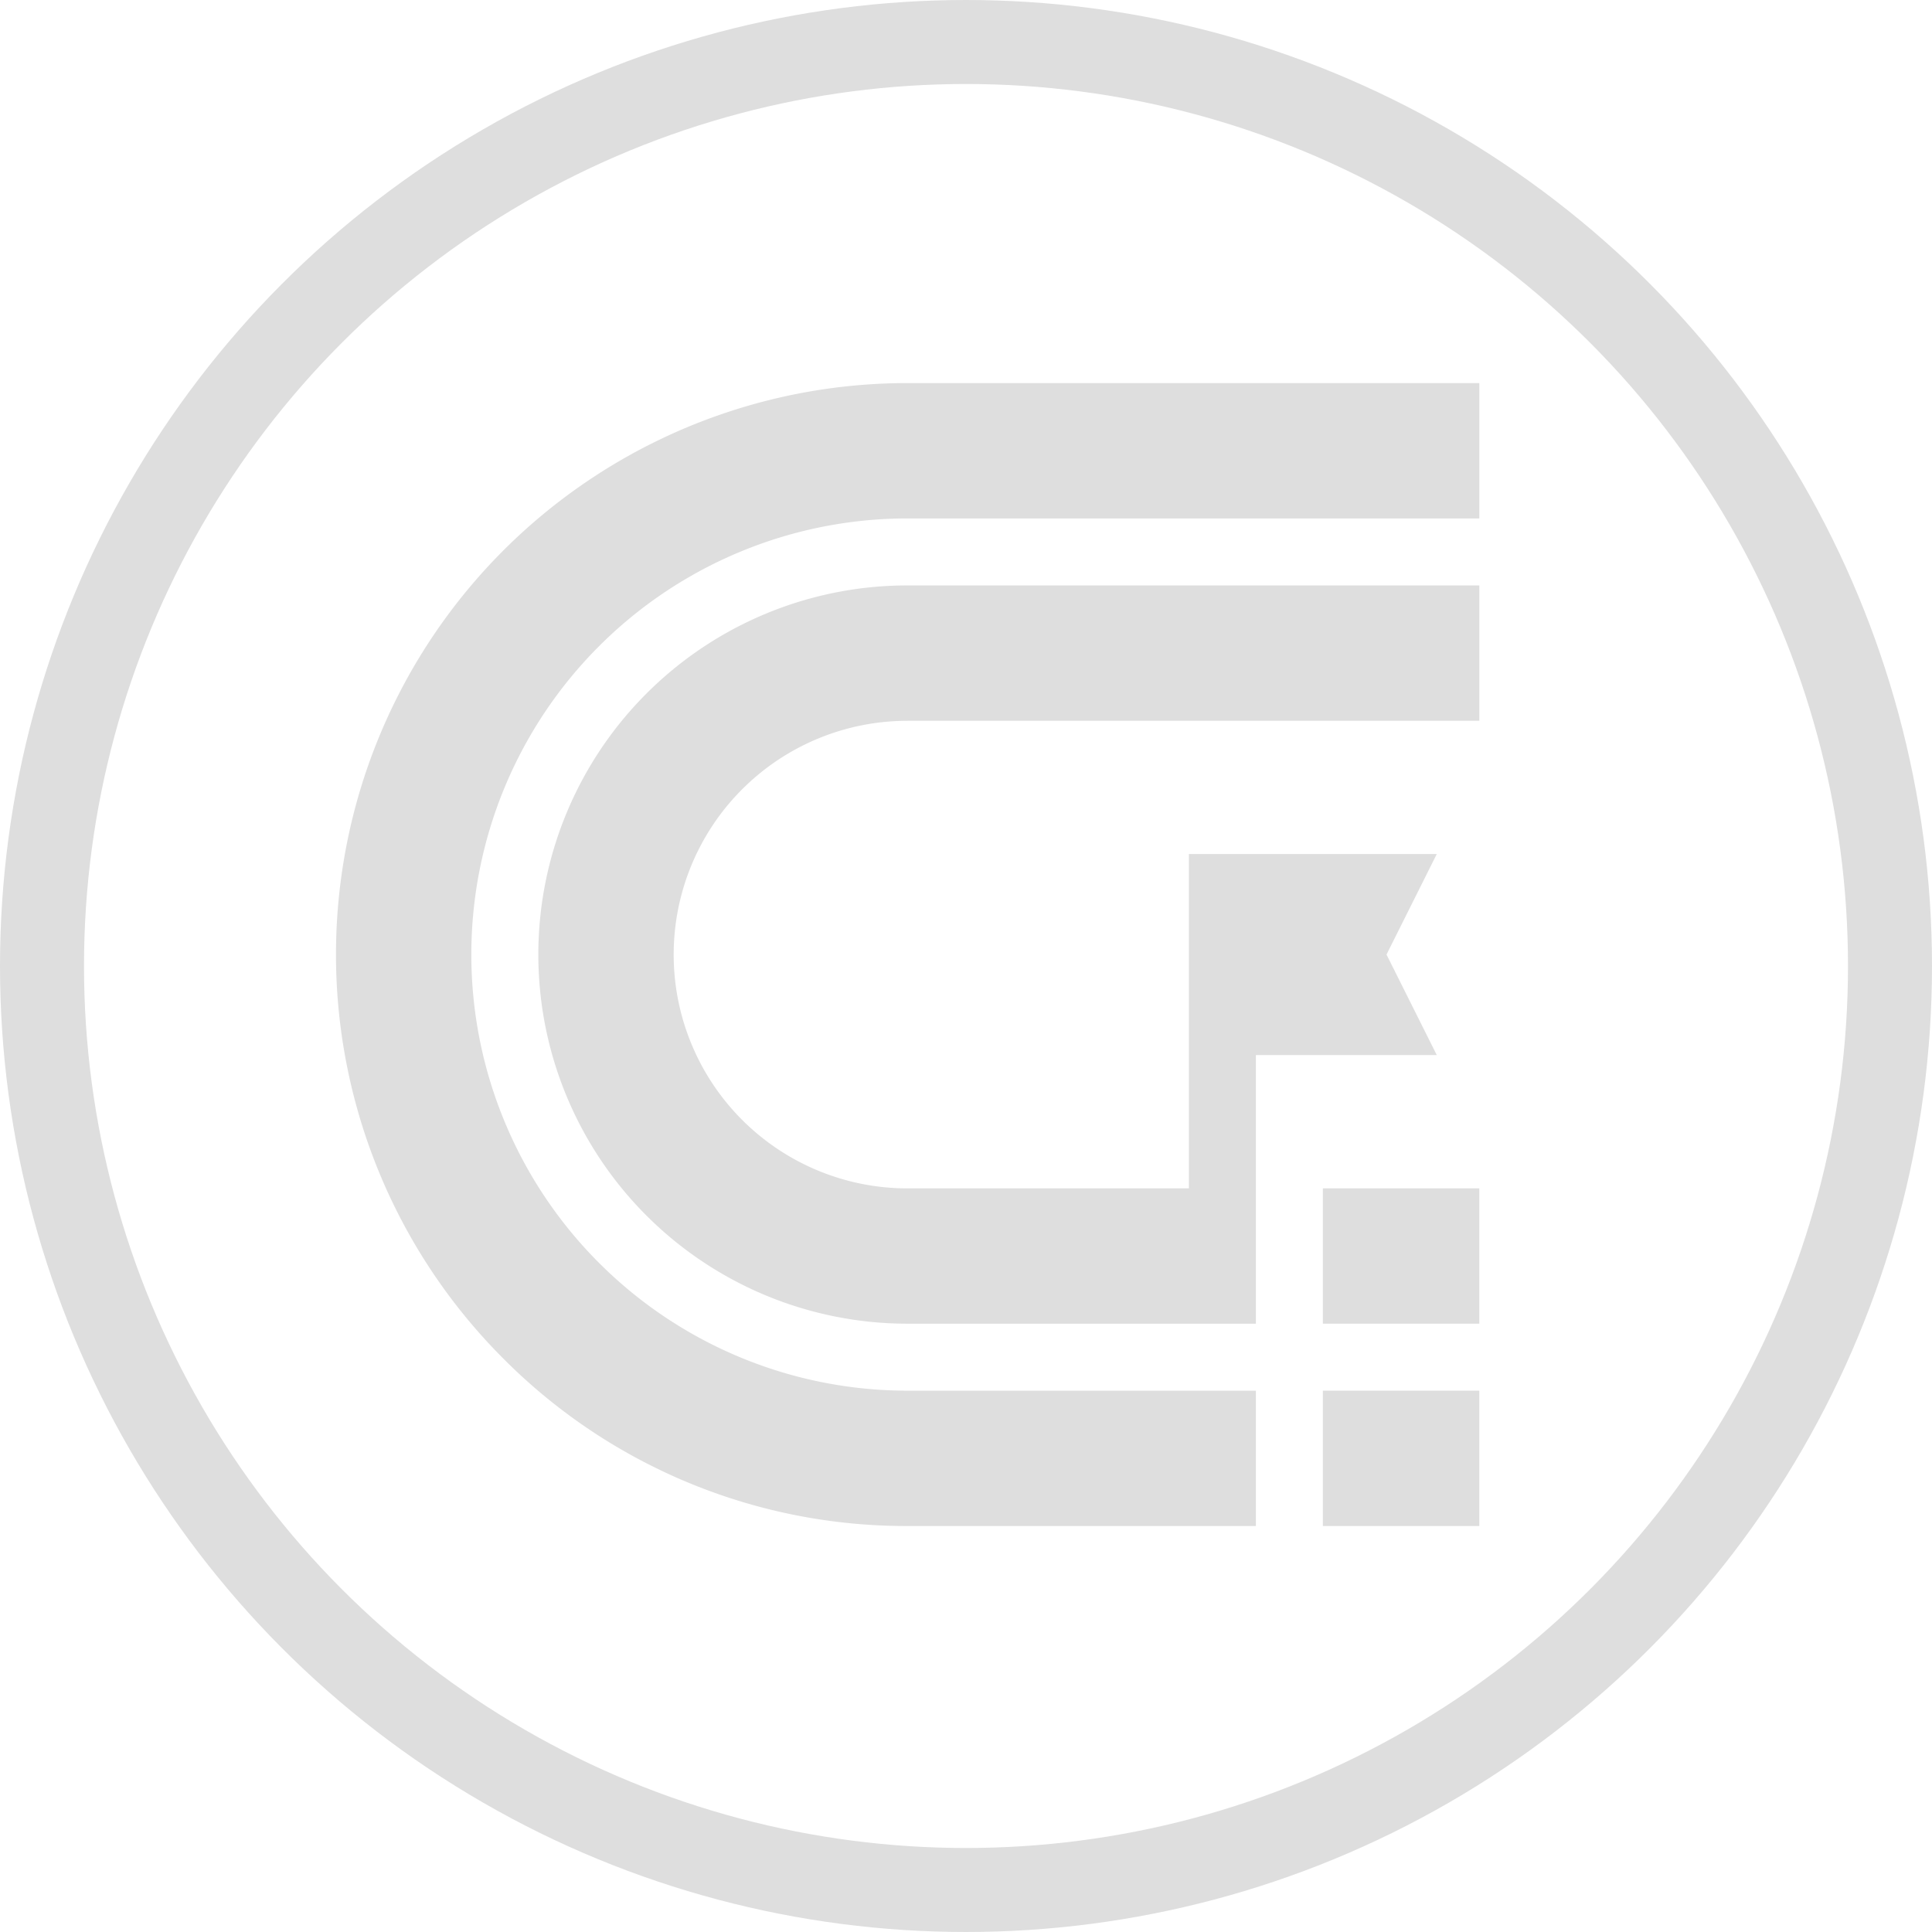 <svg height="115" viewBox="0 0 115 115" width="115" xmlns="http://www.w3.org/2000/svg"><g fill="none" opacity=".997" stroke="#dedede" stroke-width="5"><circle cx="57.5" cy="57.5" r="57.5" stroke="none"/><circle cx="57.5" cy="57.5" fill="none" r="55"/></g><g fill="#dedede" transform="translate(20 22.712)"><path d="m441.947 451.309h9.312v8.056h-9.312z" transform="translate(-383.205 -391.243)"/><path d="m34.015 60.066a25.959 25.959 0 0 1 0-51.919h34.04v-8.056h-34.04a34.015 34.015 0 0 0 -24.052 58.068 33.792 33.792 0 0 0 24.052 9.963h20.74v-8.056z"/><path d="m441.947 360.7h9.312v8.056h-9.312z" transform="translate(-383.205 -312.677)"/><path d="m112.582 98.755h34.039v-8.055h-34.039a21.972 21.972 0 0 0 0 43.944h20.74v-8.056-7.934h10.766l-2.991-5.982 2.991-5.982h-14.755v19.9h-16.751a13.916 13.916 0 0 1 0-27.832z" transform="translate(-78.566 -78.565)"/></g></svg>